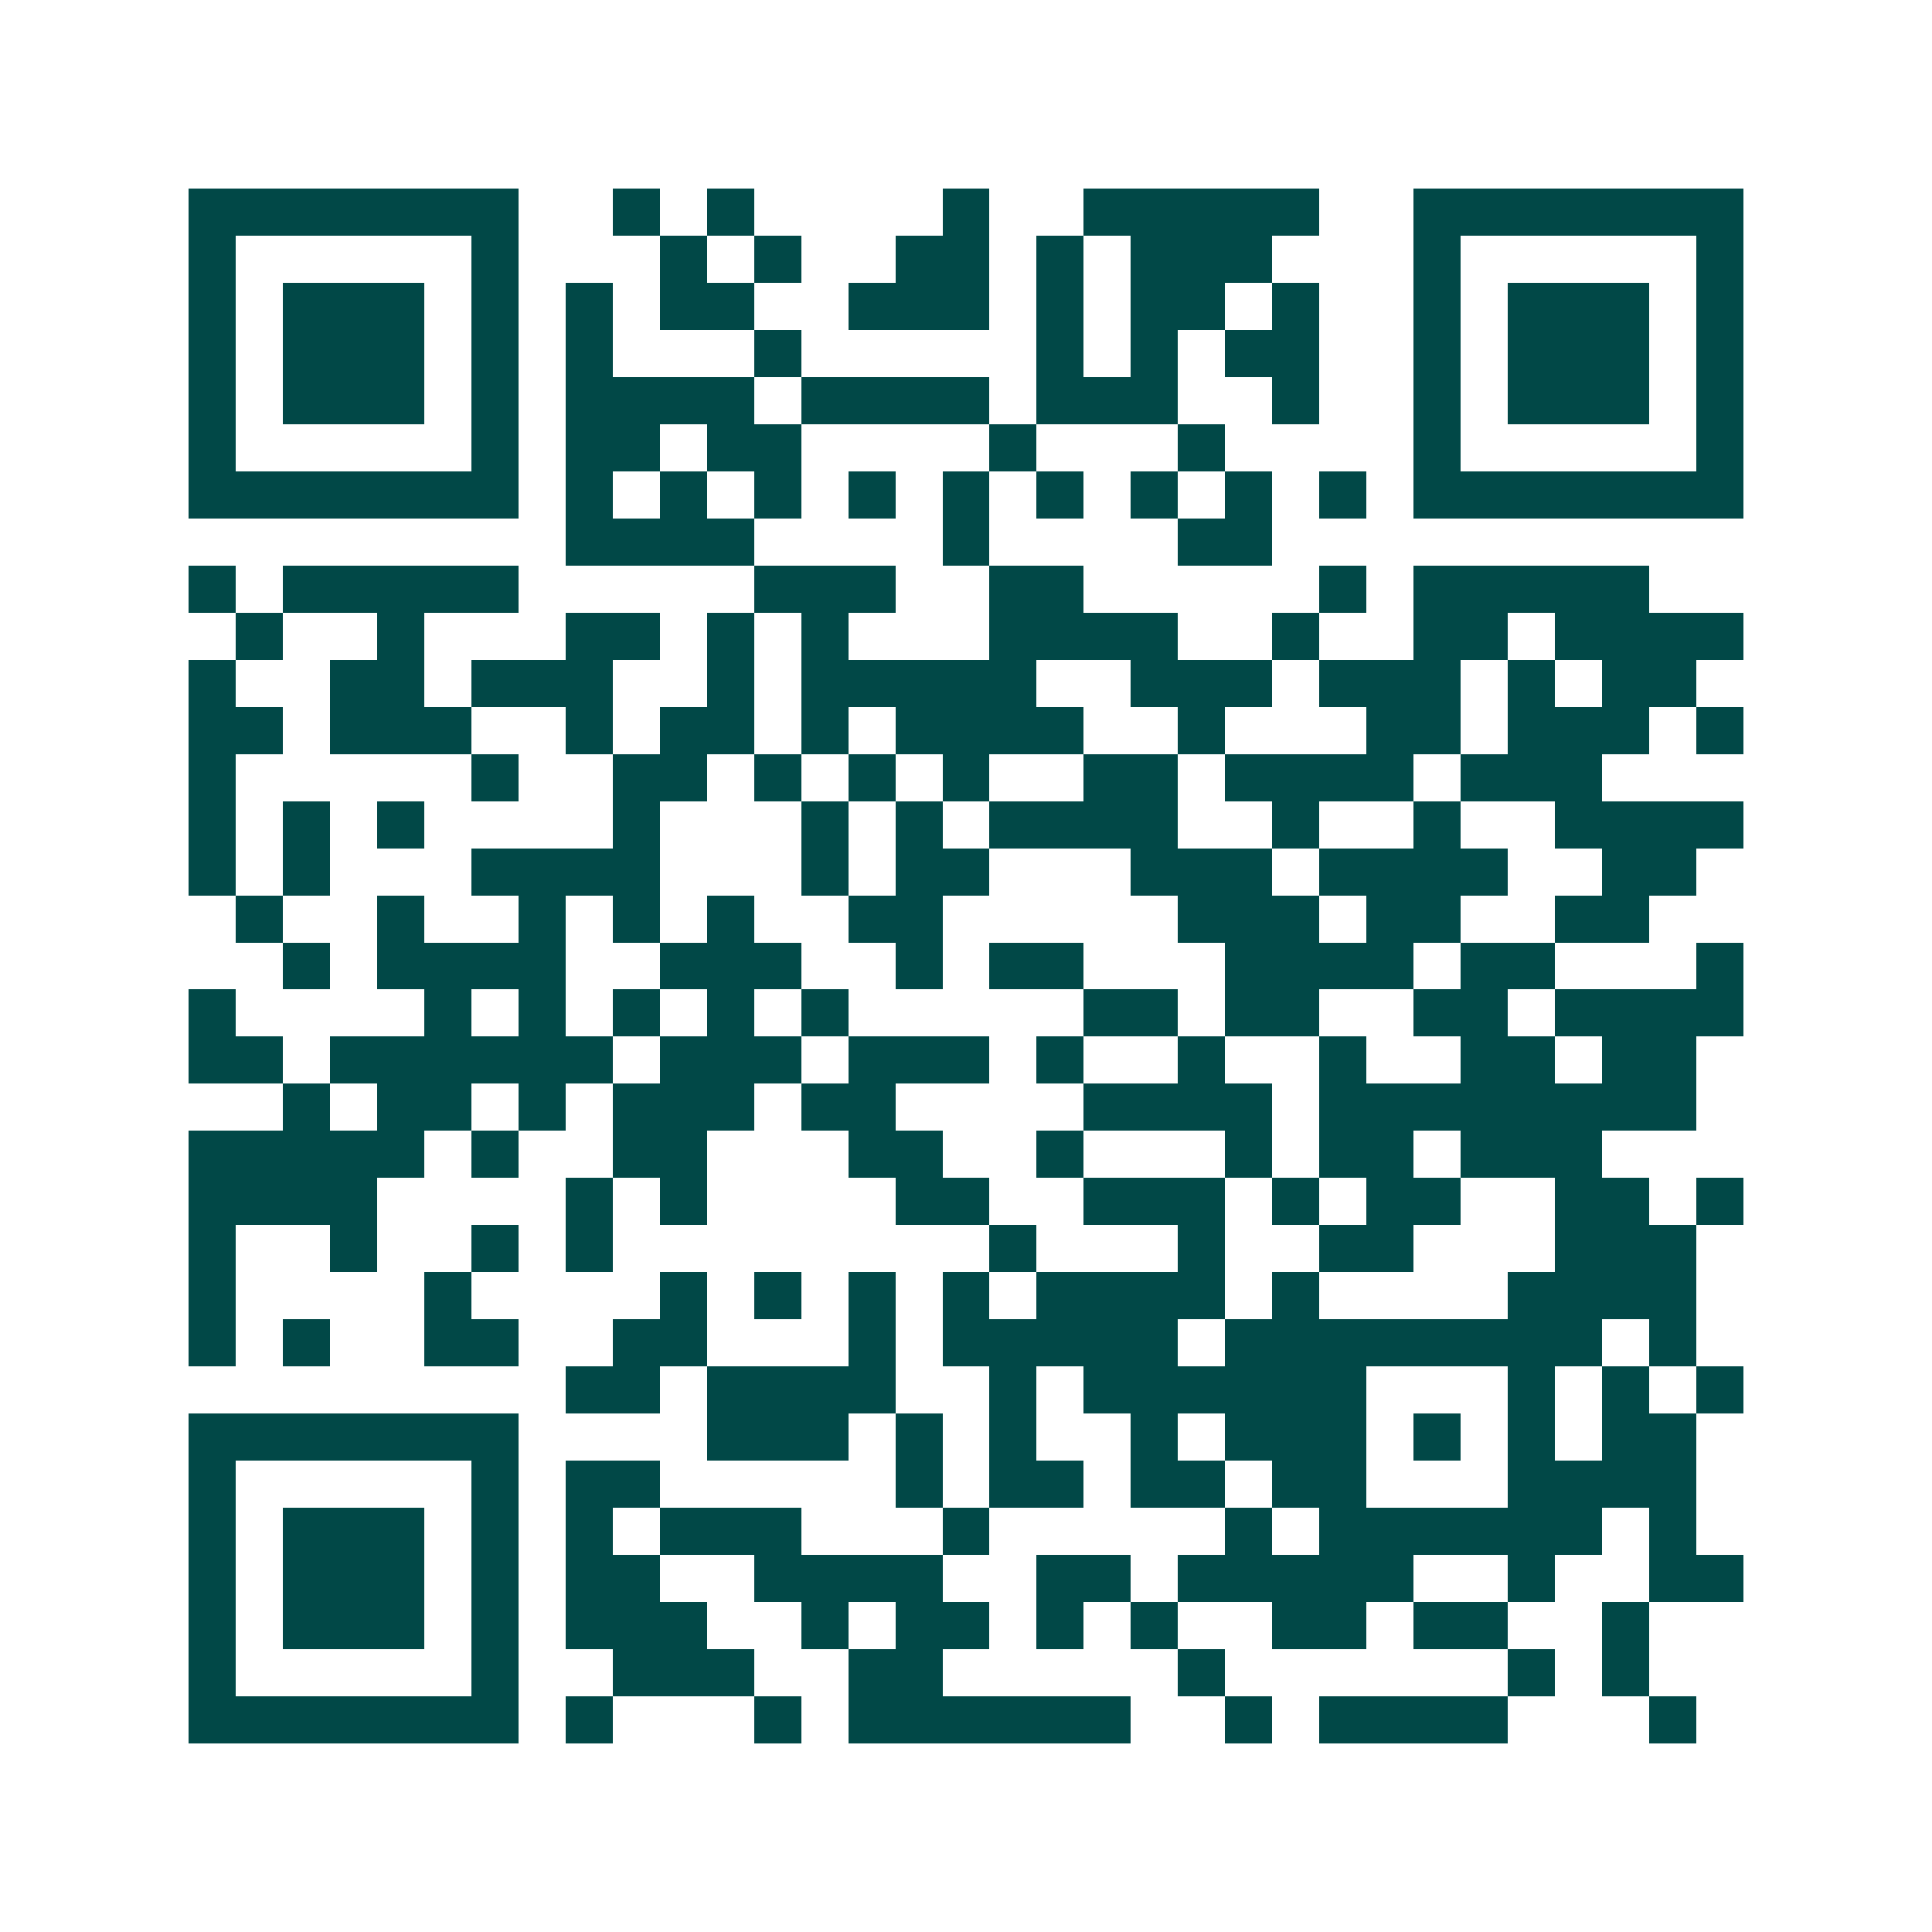 <svg xmlns="http://www.w3.org/2000/svg" width="200" height="200" viewBox="0 0 41 41" shape-rendering="crispEdges"><path fill="#ffffff" d="M0 0h41v41H0z"/><path stroke="#014847" d="M4 4.5h7m2 0h1m1 0h1m4 0h1m2 0h5m2 0h7M4 5.5h1m5 0h1m3 0h1m1 0h1m2 0h2m1 0h1m1 0h3m3 0h1m5 0h1M4 6.5h1m1 0h3m1 0h1m1 0h1m1 0h2m2 0h3m1 0h1m1 0h2m1 0h1m2 0h1m1 0h3m1 0h1M4 7.5h1m1 0h3m1 0h1m1 0h1m3 0h1m5 0h1m1 0h1m1 0h2m2 0h1m1 0h3m1 0h1M4 8.5h1m1 0h3m1 0h1m1 0h4m1 0h4m1 0h3m2 0h1m2 0h1m1 0h3m1 0h1M4 9.5h1m5 0h1m1 0h2m1 0h2m4 0h1m3 0h1m4 0h1m5 0h1M4 10.5h7m1 0h1m1 0h1m1 0h1m1 0h1m1 0h1m1 0h1m1 0h1m1 0h1m1 0h1m1 0h7M12 11.5h4m4 0h1m4 0h2M4 12.5h1m1 0h5m5 0h3m2 0h2m5 0h1m1 0h5M5 13.5h1m2 0h1m3 0h2m1 0h1m1 0h1m3 0h4m2 0h1m2 0h2m1 0h4M4 14.5h1m2 0h2m1 0h3m2 0h1m1 0h5m2 0h3m1 0h3m1 0h1m1 0h2M4 15.5h2m1 0h3m2 0h1m1 0h2m1 0h1m1 0h4m2 0h1m3 0h2m1 0h3m1 0h1M4 16.5h1m5 0h1m2 0h2m1 0h1m1 0h1m1 0h1m2 0h2m1 0h4m1 0h3M4 17.5h1m1 0h1m1 0h1m4 0h1m3 0h1m1 0h1m1 0h4m2 0h1m2 0h1m2 0h4M4 18.5h1m1 0h1m3 0h4m3 0h1m1 0h2m3 0h3m1 0h4m2 0h2M5 19.5h1m2 0h1m2 0h1m1 0h1m1 0h1m2 0h2m5 0h3m1 0h2m2 0h2M6 20.5h1m1 0h4m2 0h3m2 0h1m1 0h2m3 0h4m1 0h2m3 0h1M4 21.5h1m4 0h1m1 0h1m1 0h1m1 0h1m1 0h1m5 0h2m1 0h2m2 0h2m1 0h4M4 22.5h2m1 0h6m1 0h3m1 0h3m1 0h1m2 0h1m2 0h1m2 0h2m1 0h2M6 23.5h1m1 0h2m1 0h1m1 0h3m1 0h2m4 0h4m1 0h8M4 24.5h5m1 0h1m2 0h2m3 0h2m2 0h1m3 0h1m1 0h2m1 0h3M4 25.5h4m4 0h1m1 0h1m4 0h2m2 0h3m1 0h1m1 0h2m2 0h2m1 0h1M4 26.5h1m2 0h1m2 0h1m1 0h1m8 0h1m3 0h1m2 0h2m3 0h3M4 27.5h1m4 0h1m4 0h1m1 0h1m1 0h1m1 0h1m1 0h4m1 0h1m4 0h4M4 28.5h1m1 0h1m2 0h2m2 0h2m3 0h1m1 0h5m1 0h8m1 0h1M12 29.5h2m1 0h4m2 0h1m1 0h6m3 0h1m1 0h1m1 0h1M4 30.5h7m4 0h3m1 0h1m1 0h1m2 0h1m1 0h3m1 0h1m1 0h1m1 0h2M4 31.5h1m5 0h1m1 0h2m5 0h1m1 0h2m1 0h2m1 0h2m3 0h4M4 32.5h1m1 0h3m1 0h1m1 0h1m1 0h3m3 0h1m5 0h1m1 0h6m1 0h1M4 33.5h1m1 0h3m1 0h1m1 0h2m2 0h4m2 0h2m1 0h5m2 0h1m2 0h2M4 34.5h1m1 0h3m1 0h1m1 0h3m2 0h1m1 0h2m1 0h1m1 0h1m2 0h2m1 0h2m2 0h1M4 35.5h1m5 0h1m2 0h3m2 0h2m5 0h1m6 0h1m1 0h1M4 36.5h7m1 0h1m3 0h1m1 0h6m2 0h1m1 0h4m3 0h1"/></svg>
